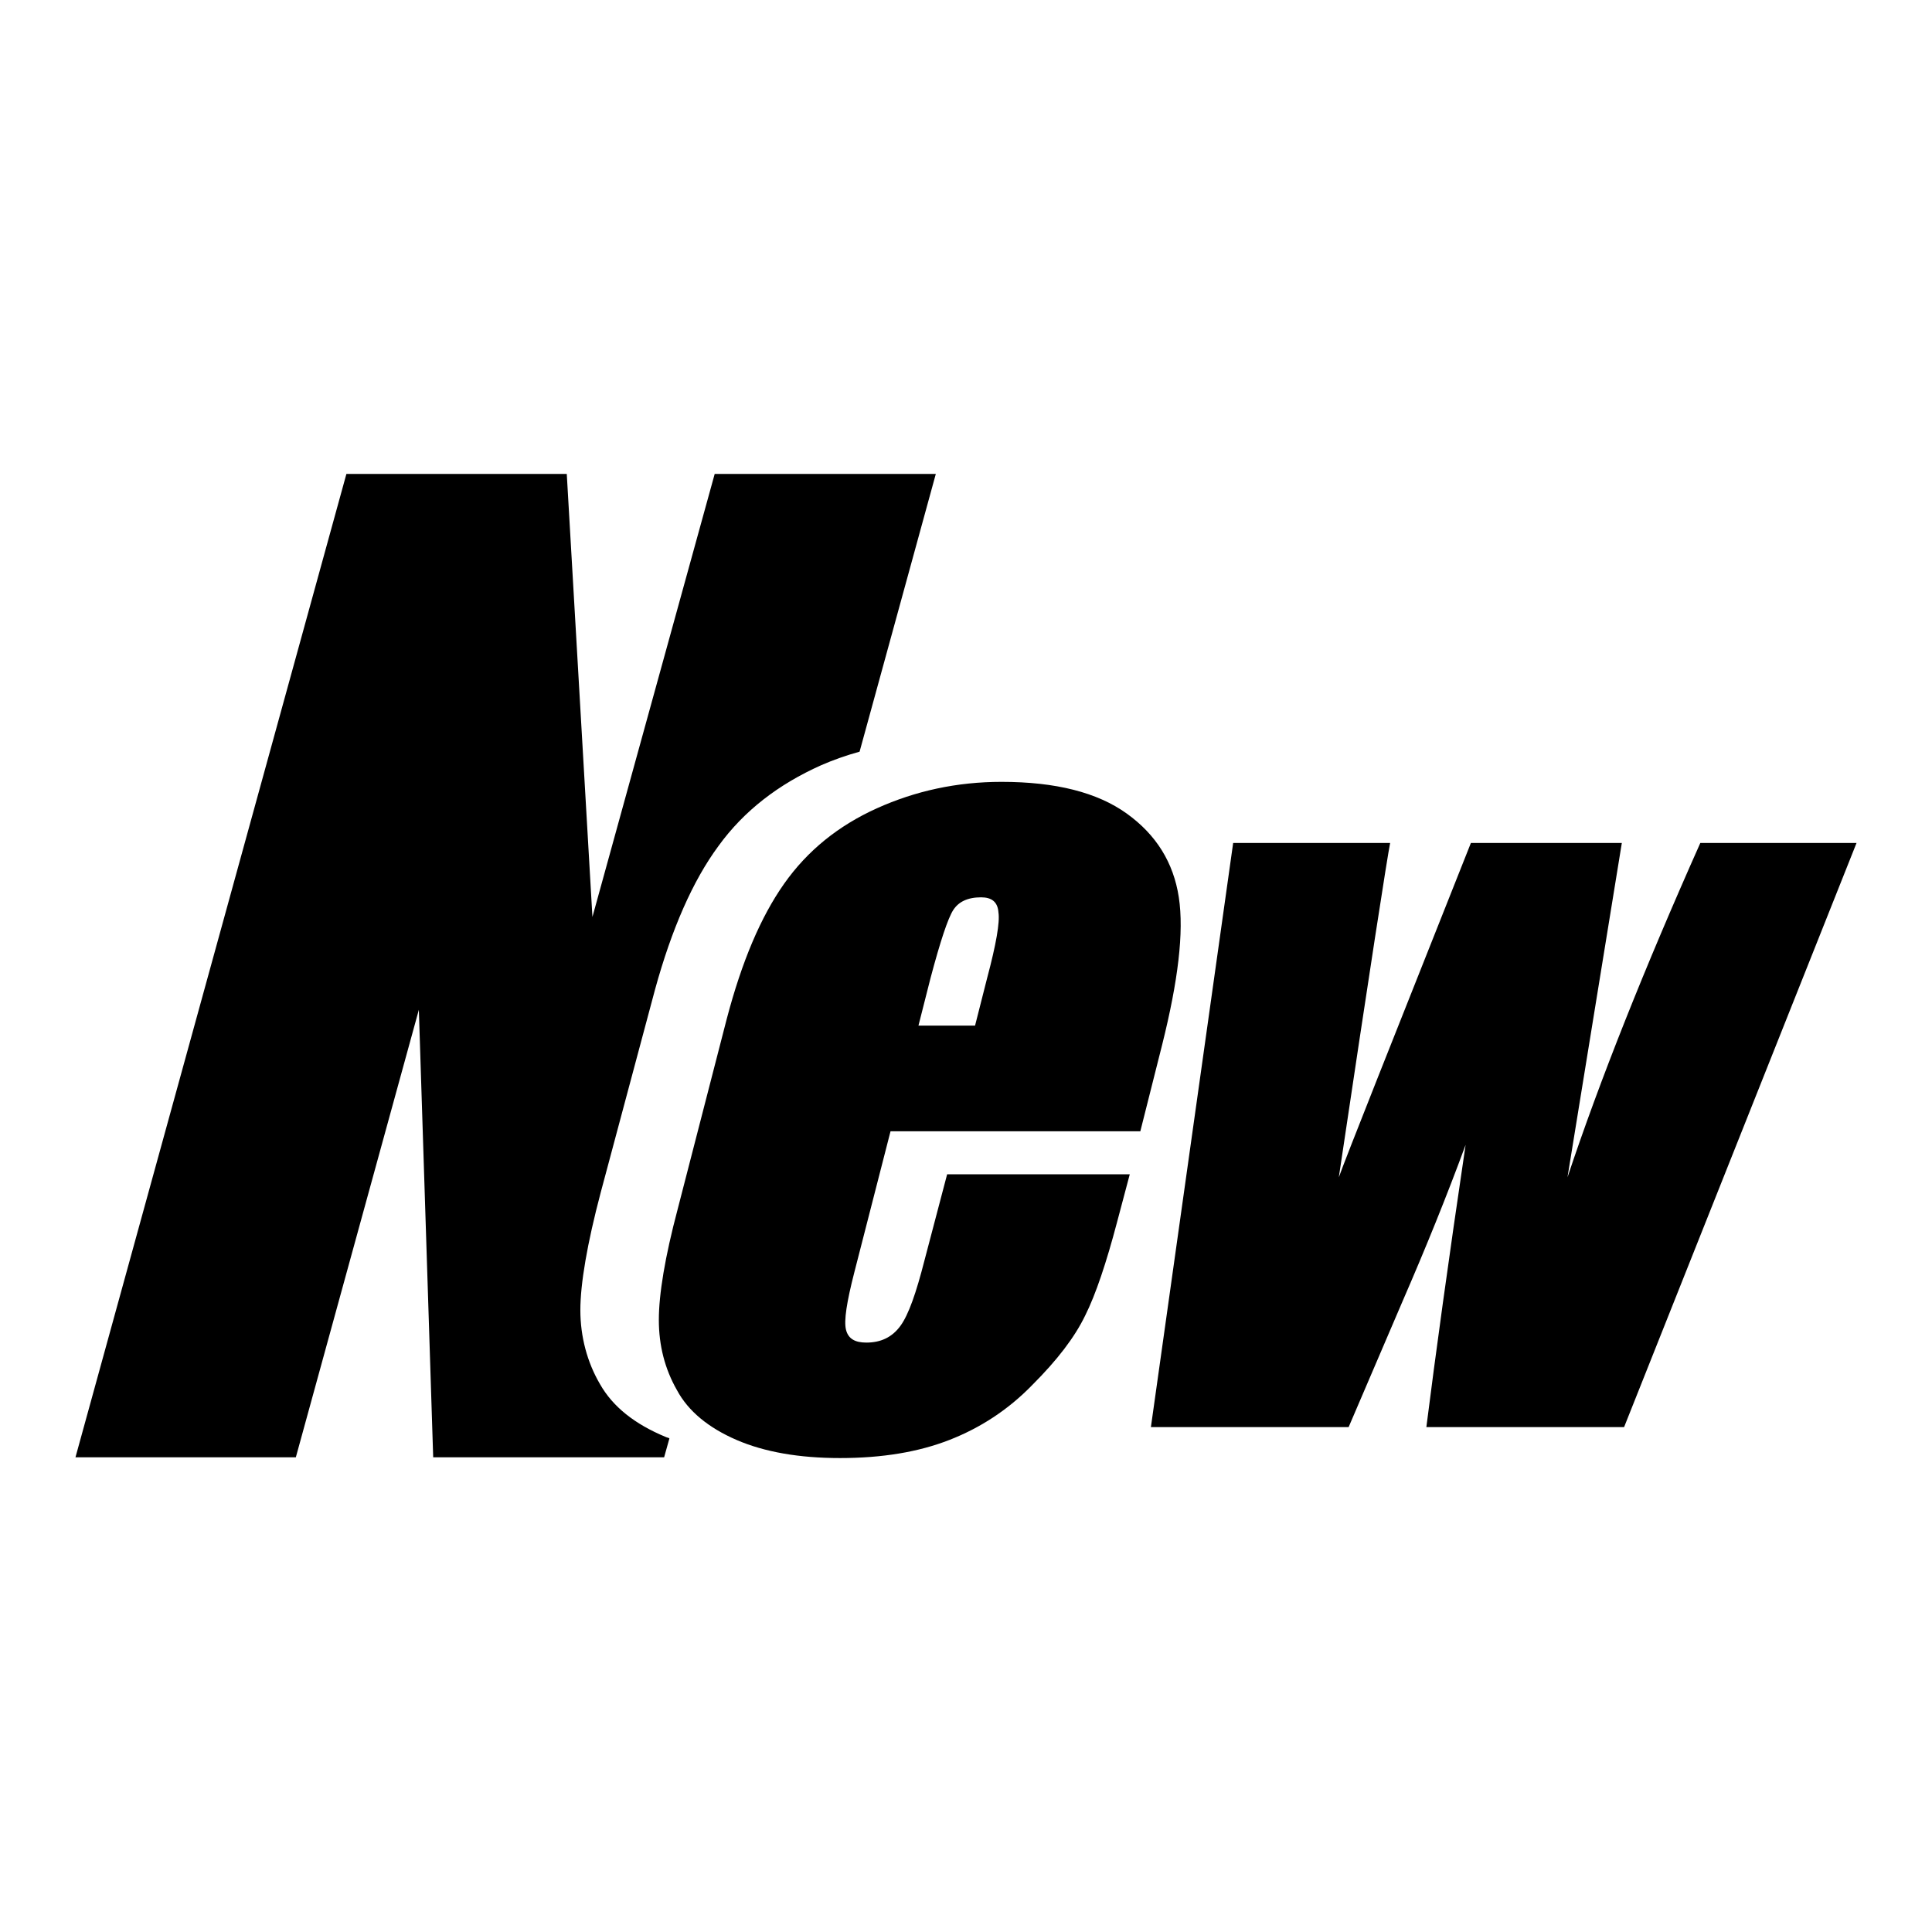 <?xml version="1.0" encoding="utf-8"?>
<!-- Svg Vector Icons : http://www.onlinewebfonts.com/icon -->
<!DOCTYPE svg PUBLIC "-//W3C//DTD SVG 1.1//EN" "http://www.w3.org/Graphics/SVG/1.1/DTD/svg11.dtd">
<svg version="1.1" xmlns="http://www.w3.org/2000/svg" xmlns:xlink="http://www.w3.org/1999/xlink" x="0px" y="0px" viewBox="0 0 256 256" enable-background="new 0 0 256 256" xml:space="preserve">
<g> <path fill="#000000" d="M246,111.7l-30.8,77.4H189c1.2-9.5,2.9-21.9,5.2-37.4c-2.5,6.8-5.3,13.7-8.3,20.6l-7.2,16.8h-26.2 l10.9-77.4h20.8c-0.4,2-2.7,16.8-6.8,44.3c1-2.8,6.9-17.6,17.5-44.3h20l-7.2,44.3c4.3-12.9,10.2-27.7,17.6-44.3L246,111.7 L246,111.7z M151.1,149.9H118l-4.8,18.7c-1,3.9-1.4,6.4-1.1,7.6s1.2,1.7,2.7,1.7c1.9,0,3.4-0.7,4.5-2.2s2.1-4.4,3.2-8.7l3-11.4 h24.2l-1.7,6.4c-1.4,5.3-2.8,9.5-4.2,12.3c-1.4,2.9-3.7,5.9-7,9.2c-3.2,3.3-6.9,5.7-11,7.3c-4.1,1.6-8.9,2.4-14.5,2.4 c-5.4,0-10-0.8-13.7-2.4c-3.7-1.6-6.4-3.8-7.9-6.6c-1.6-2.8-2.4-5.9-2.4-9.3c0-3.4,0.8-8.3,2.5-14.7l6.5-25.2 c2-7.6,4.5-13.5,7.6-17.9c3.1-4.4,7.2-7.7,12.3-10c5.1-2.3,10.6-3.5,16.5-3.5c7.2,0,12.7,1.4,16.6,4.2c3.9,2.8,6.2,6.5,6.9,11.1 c0.7,4.6-0.1,11.1-2.2,19.5L151.1,149.9z M130,118.9c-1.8,0-3,0.6-3.7,1.7c-0.7,1.1-1.7,4.1-3,9l-1.6,6.3h7.5l1.6-6.3 c1.2-4.5,1.7-7.4,1.5-8.7C132.2,119.5,131.4,118.9,130,118.9z M108.8,101.4c-5.6,2.5-10.2,6-13.6,10.7c-3.4,4.6-6.2,11-8.4,19 L79.6,158c-1.8,6.8-2.7,12.1-2.7,15.6s0.9,6.9,2.6,9.8c1.7,3,4.6,5.3,8.7,7c0.2,0.1,0.4,0.1,0.5,0.2l-0.7,2.5H57.4l-1.9-59.3 l-16.3,59.3H10L45.9,62.8h29.2l3.4,58.7l16.2-58.7H124l-10.1,36.8C112.1,100.1,110.4,100.7,108.8,101.4z"/></g>
</svg>